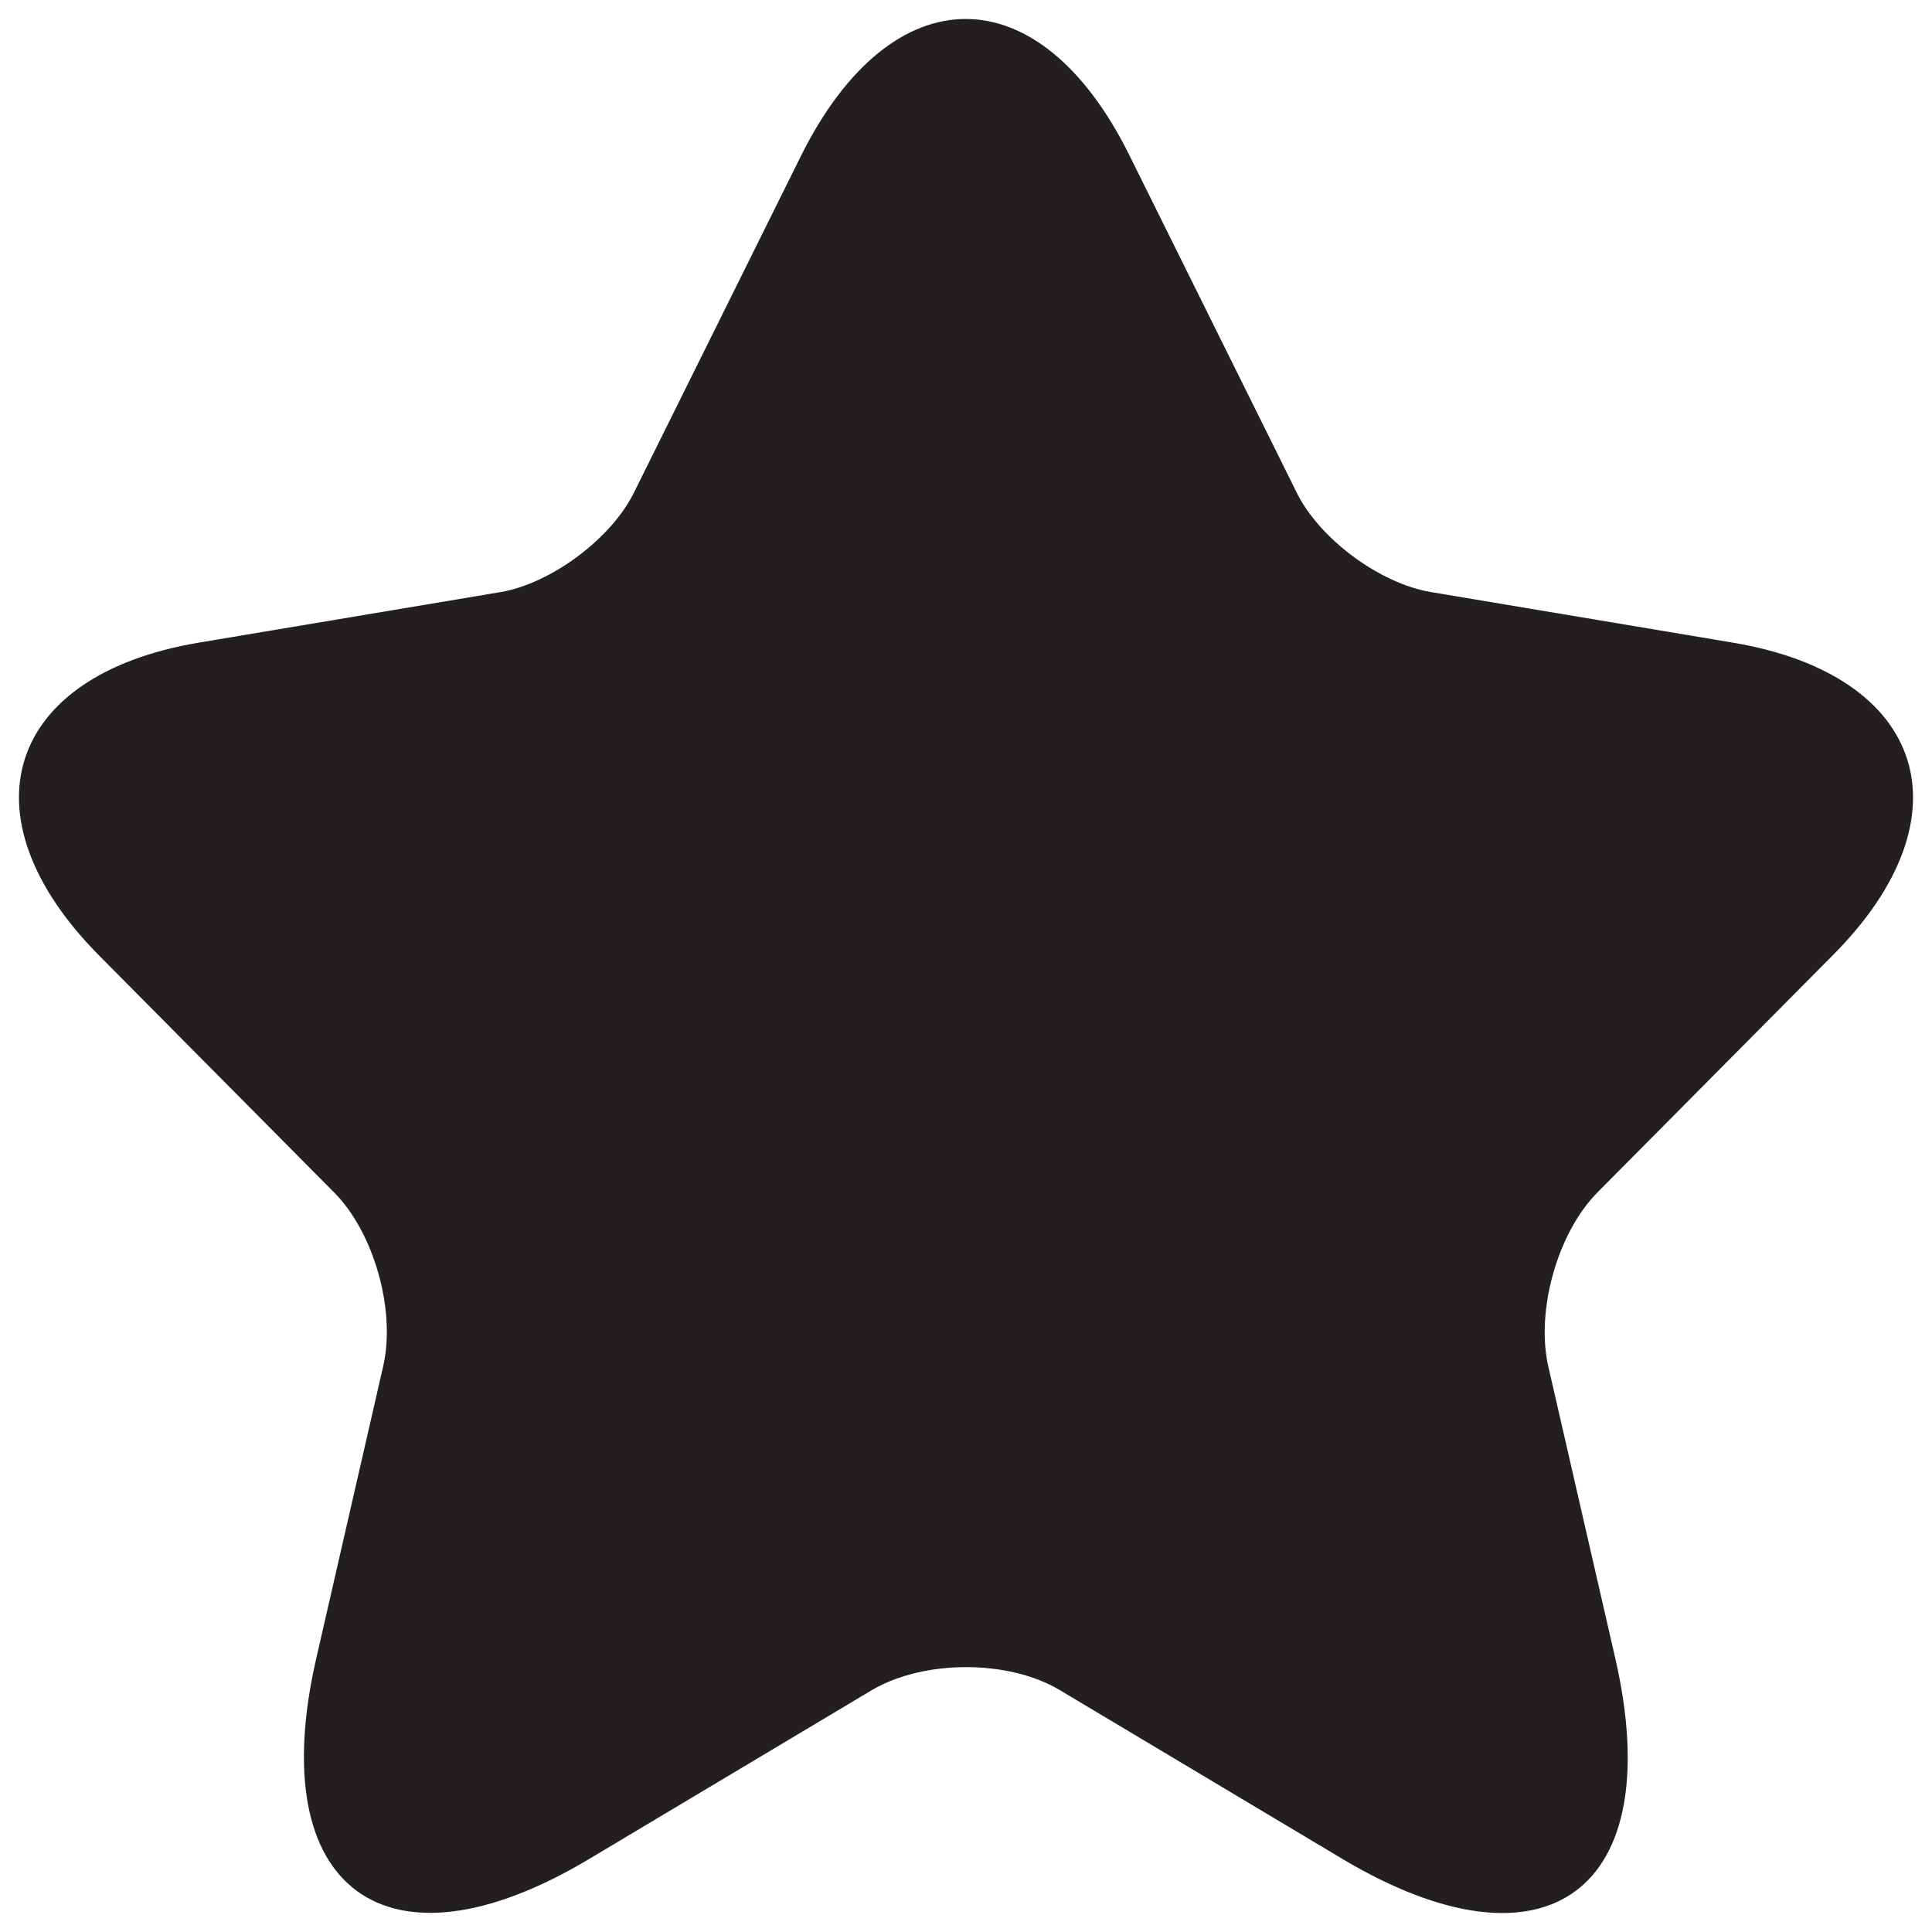 <?xml version="1.0" encoding="utf-8"?>
<!-- Generator: Adobe Illustrator 16.0.0, SVG Export Plug-In . SVG Version: 6.00 Build 0)  -->
<!DOCTYPE svg PUBLIC "-//W3C//DTD SVG 1.1//EN" "http://www.w3.org/Graphics/SVG/1.1/DTD/svg11.dtd">
<svg version="1.1" id="Layer_1" xmlns="http://www.w3.org/2000/svg" xmlns:xlink="http://www.w3.org/1999/xlink" x="0px" y="0px"
	 width="102px" height="102px" viewBox="0 0 102 102" enable-background="new 0 0 102 102" xml:space="preserve">
<g>
	<path fill="#231F20" d="M59.639,8.223l8.801,17.743c1.193,2.471,4.398,4.837,7.1,5.291l15.945,2.671
		c10.195,1.712,12.598,9.18,5.25,16.532L84.332,62.959c-2.096,2.12-3.244,6.204-2.602,9.128l3.551,15.475
		c2.803,12.247-3.648,16.986-14.396,10.587l-14.945-8.927c-2.701-1.608-7.152-1.608-9.898,0l-14.945,8.927
		c-10.701,6.399-17.199,1.608-14.402-10.587l3.545-15.475c0.654-2.924-0.494-7.008-2.596-9.128L5.246,50.46
		c-7.301-7.353-4.951-14.82,5.25-16.532l15.945-2.671c2.648-0.454,5.848-2.82,7.049-5.291l8.801-17.743
		C47.088-1.405,54.889-1.405,59.639,8.223z"/>
</g>
</svg>
